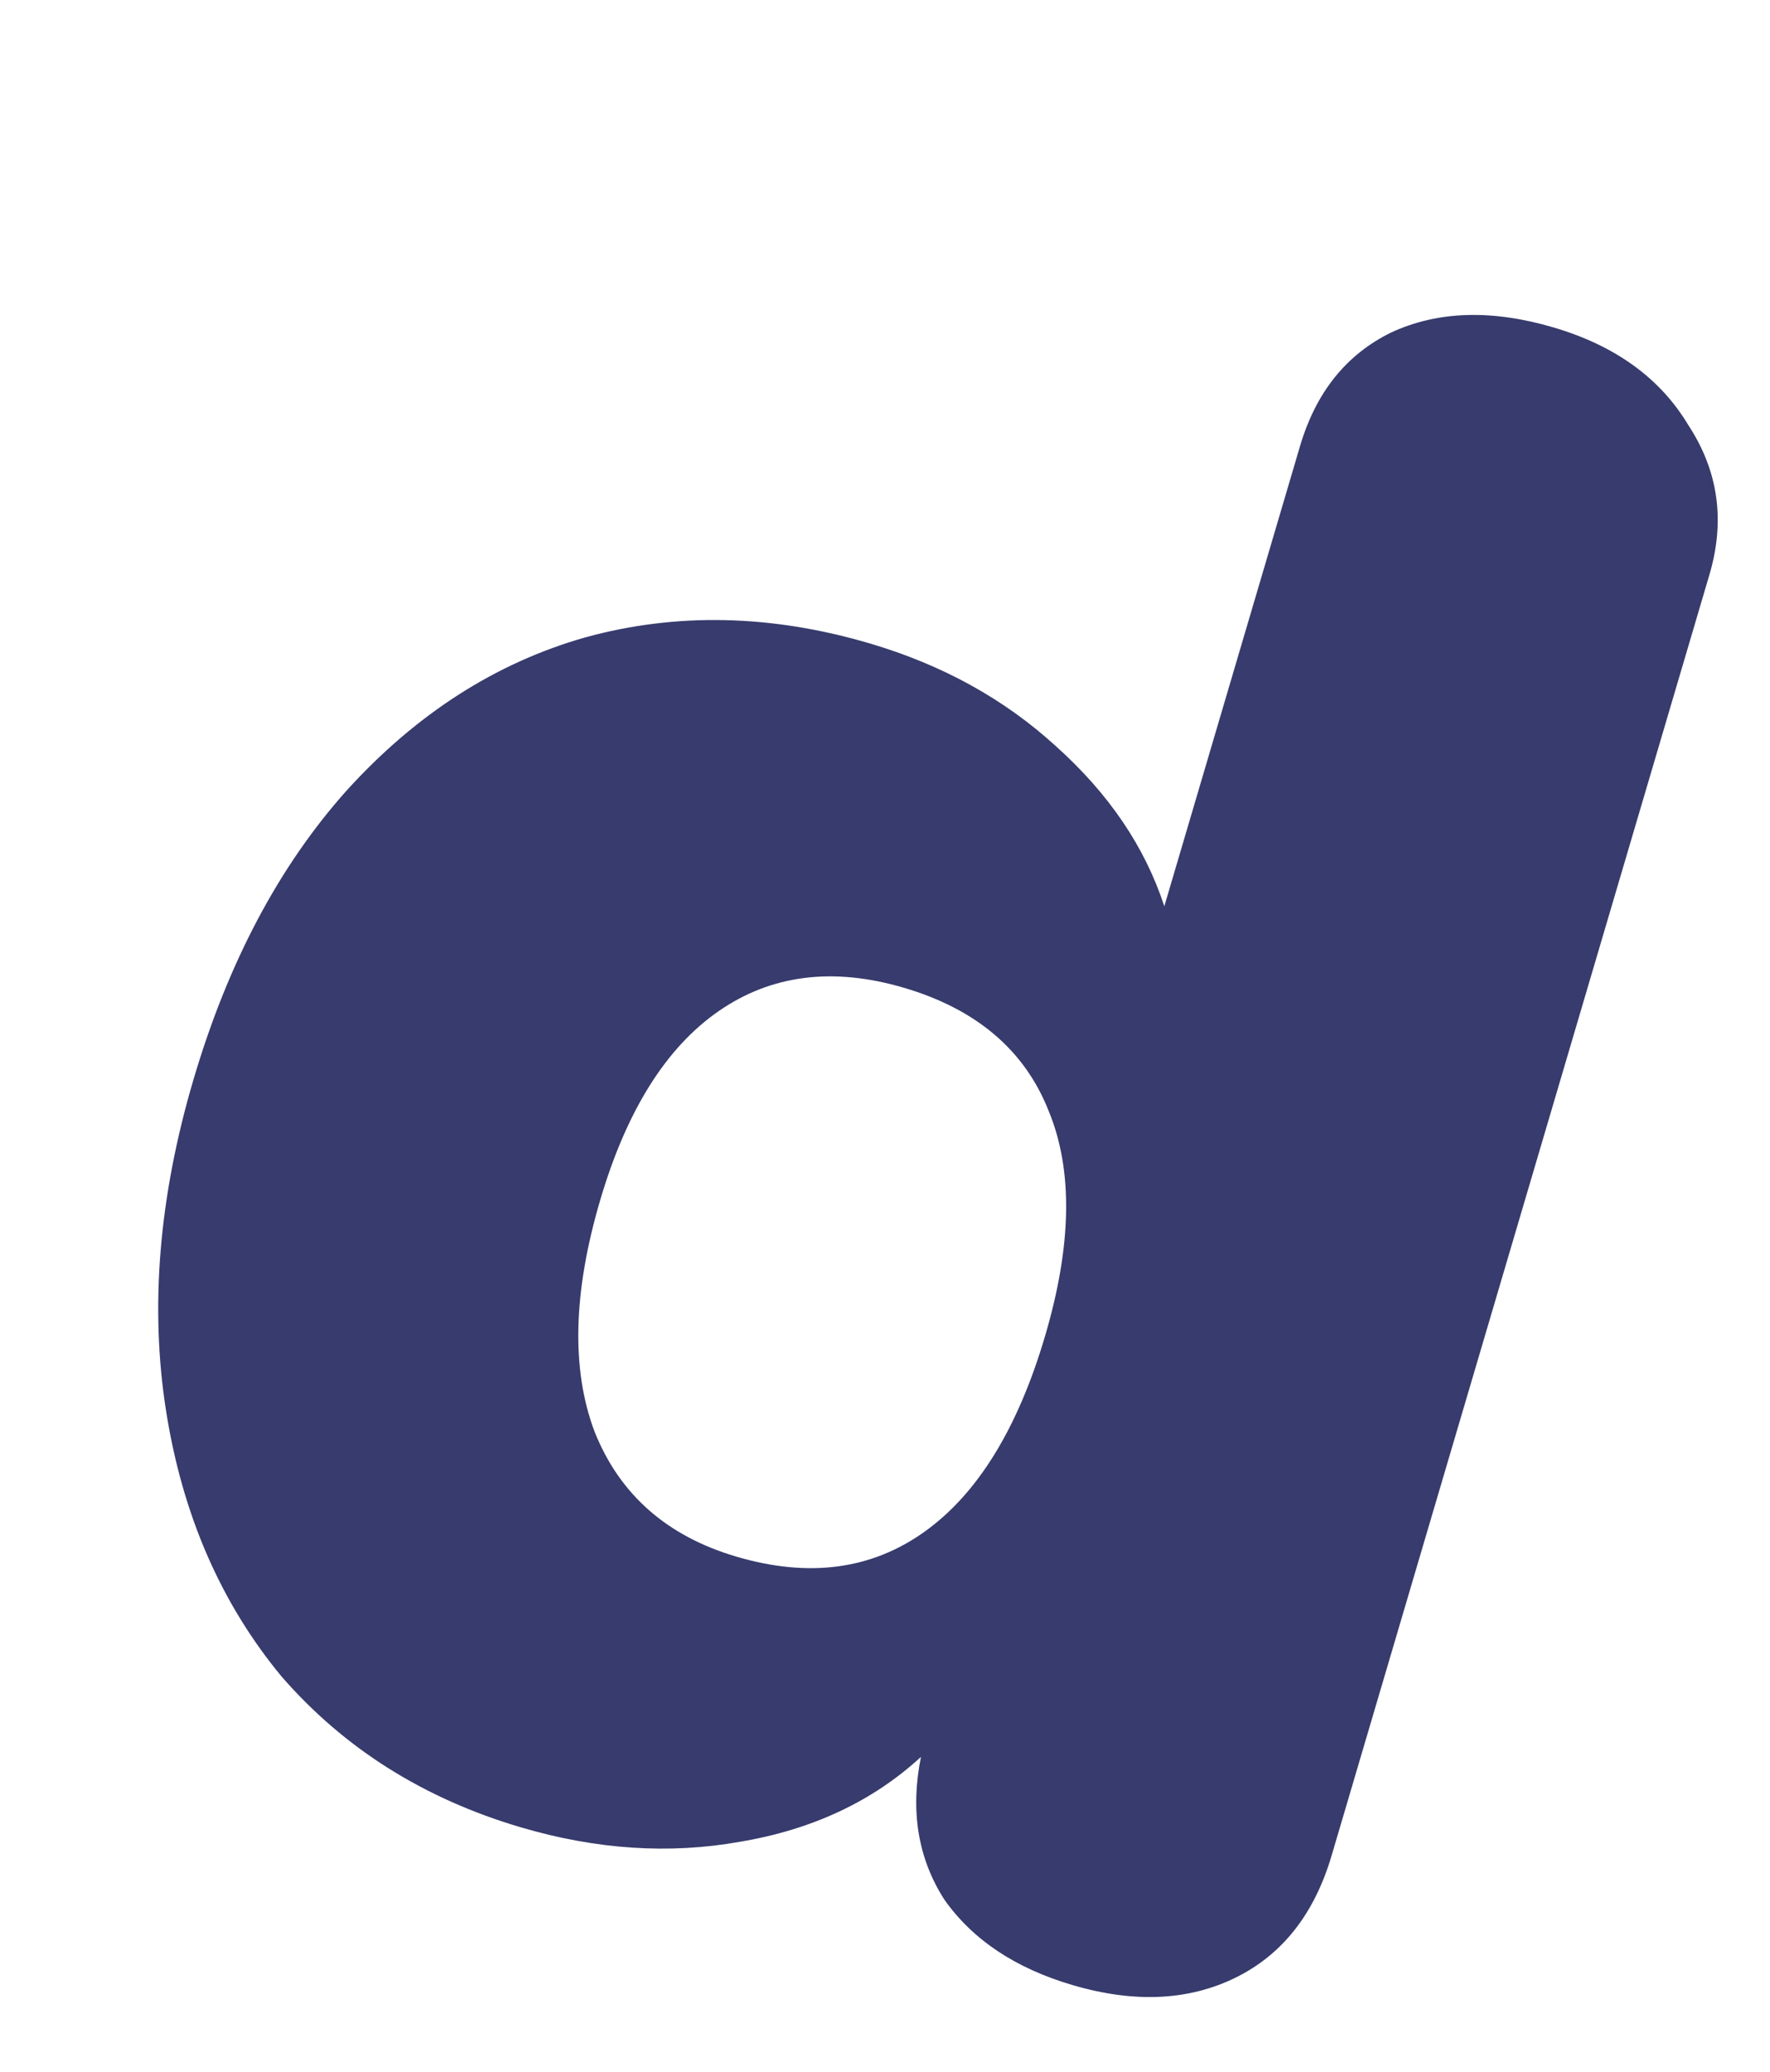 <?xml version="1.0" encoding="UTF-8"?> <svg xmlns="http://www.w3.org/2000/svg" width="47" height="55" viewBox="0 0 47 55" fill="none"> <path d="M41.255 8.694C42.892 9.177 44.084 10.04 44.829 11.283C45.627 12.497 45.815 13.82 45.393 15.252L35.36 49.26C34.901 50.815 34.048 51.897 32.8 52.508C31.552 53.118 30.11 53.182 28.473 52.699C26.959 52.253 25.825 51.496 25.073 50.428C24.373 49.332 24.167 48.07 24.455 46.643C23.173 47.822 21.572 48.573 19.653 48.896C17.774 49.232 15.832 49.104 13.827 48.512C11.249 47.751 9.13 46.414 7.47 44.501C5.864 42.559 4.843 40.212 4.41 37.459C3.976 34.707 4.218 31.776 5.136 28.666C6.053 25.555 7.409 22.997 9.202 20.99C11.048 18.955 13.161 17.599 15.54 16.922C17.961 16.257 20.48 16.311 23.099 17.083C25.023 17.651 26.668 18.559 28.034 19.807C29.442 21.067 30.403 22.485 30.917 24.06L34.52 11.845C34.943 10.413 35.752 9.406 36.947 8.824C38.182 8.254 39.618 8.211 41.255 8.694ZM19.551 41.326C21.474 41.893 23.14 41.673 24.55 40.665C25.959 39.658 27.026 37.926 27.75 35.471C28.463 33.056 28.495 31.064 27.846 29.494C27.209 27.882 25.929 26.793 24.006 26.225C22.123 25.67 20.483 25.876 19.086 26.842C17.689 27.809 16.64 29.479 15.94 31.853C15.215 34.308 15.165 36.362 15.79 38.014C16.456 39.679 17.709 40.782 19.551 41.326Z" fill="#373B6D"></path> </svg> 